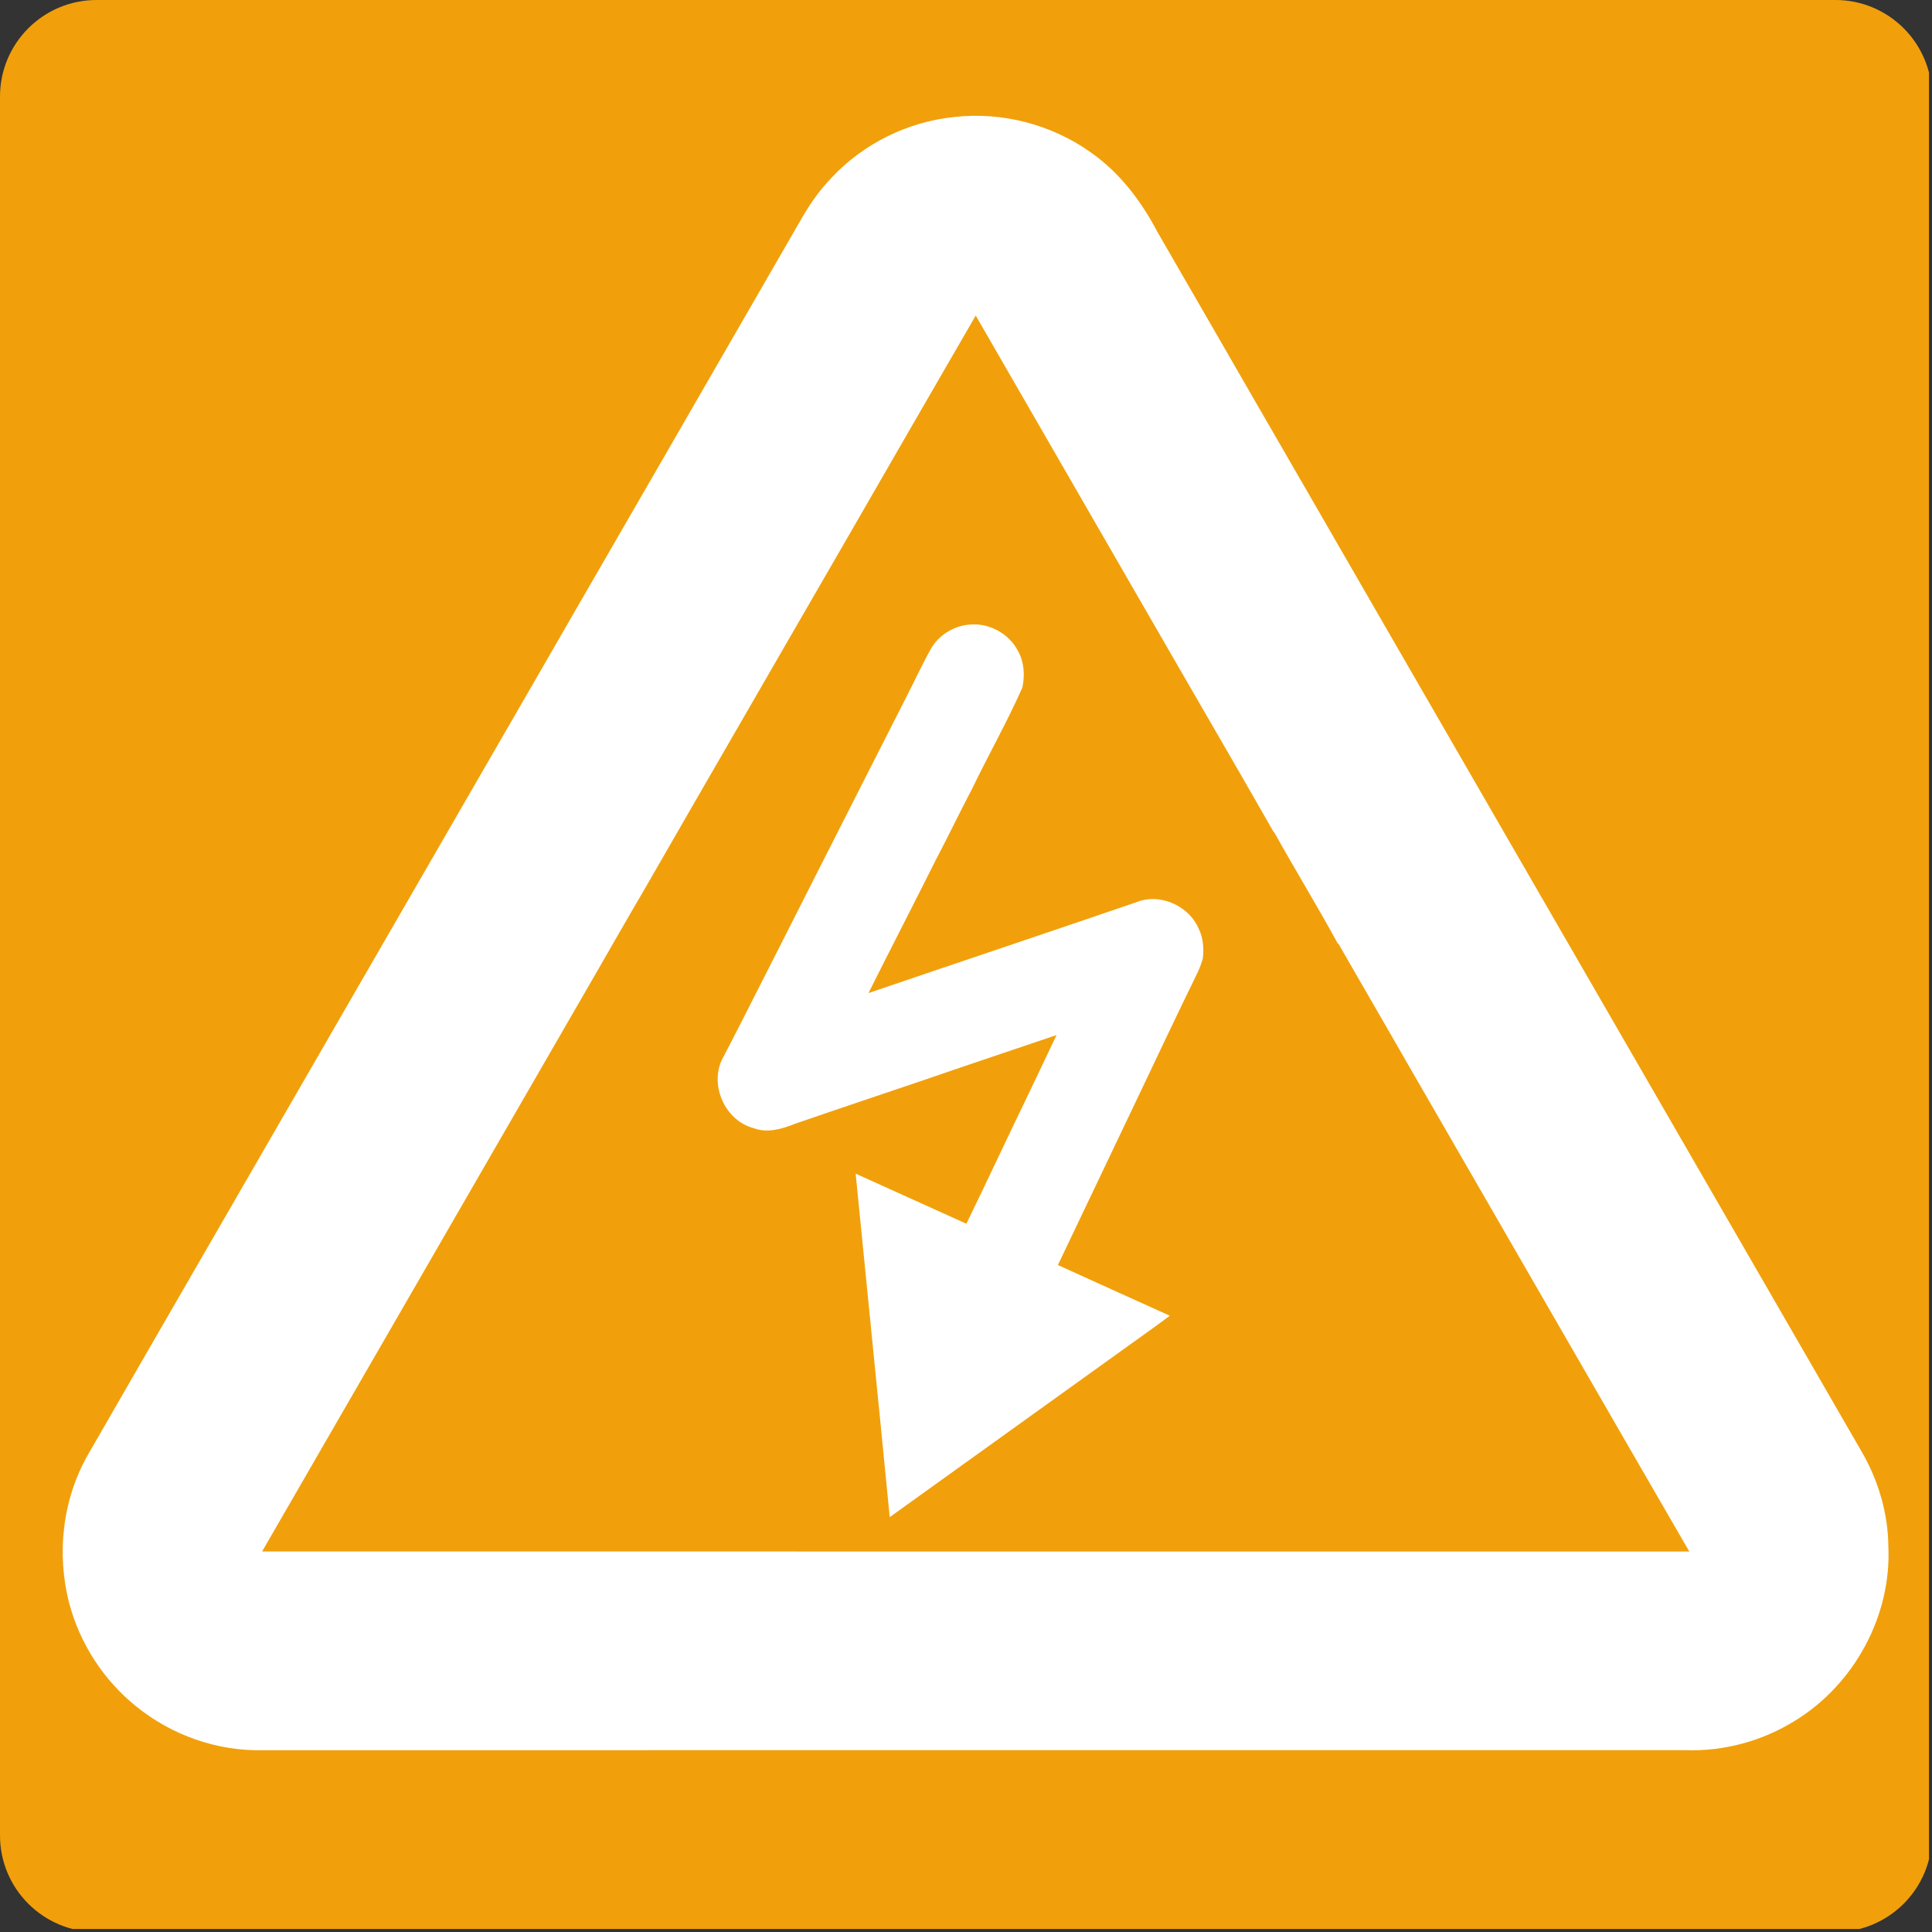 <svg xmlns="http://www.w3.org/2000/svg" xmlns:xlink="http://www.w3.org/1999/xlink" width="500" viewBox="0 0 375 375" height="500" preserveAspectRatio="xMidYMid meet"><rect x="0" y="0" width="375" height="375" fill="#333333" stroke="none"/><defs><clipPath id="2ea4c012ff"><path d="M 18.75 0 L 356.25 0 C 366.605 0 375 8.395 375 18.75 L 375 356.25 C 375 366.605 366.605 375 356.25 375 L 18.75 375 C 8.395 375 0 366.605 0 356.25 L 0 18.75 C 0 8.395 8.395 0 18.75 0 " clip-rule="nonzero"></path></clipPath></defs><g clip-path="url(#2ea4c012ff)"><path fill="#f1a00b" d="M 0 0 L 374.414 0 L 374.414 374.414 L 0 374.414 Z M 0 0 " fill-opacity="1" fill-rule="nonzero"></path></g><path fill="#ffffff" d="M 161.48 34.418 C 167.637 27.863 176.199 23.641 185.141 22.719 C 194.426 21.648 204.059 24.129 211.672 29.547 C 217.258 33.434 221.461 38.945 224.605 44.926 C 227.508 50.004 230.473 55.051 233.383 60.129 C 240.207 71.984 247.062 83.828 253.906 95.68 C 261.484 108.867 269.129 122.02 276.715 135.203 C 288.227 155.176 299.785 175.129 311.305 195.102 C 315.949 203.125 320.582 211.164 325.219 219.195 C 333.297 233.172 341.355 247.156 349.438 261.133 C 353.414 268.047 357.418 274.949 361.402 281.863 C 364.617 287.418 366.48 293.797 366.531 300.227 C 367.137 313.637 359.887 326.93 348.492 333.938 C 342.113 337.934 334.543 340 327.016 339.699 C 235.055 339.695 143.086 339.691 51.121 339.707 C 42.199 339.957 33.27 336.785 26.363 331.156 C 20.113 326.109 15.527 319.043 13.461 311.277 C 10.922 301.629 12.125 290.957 17.121 282.273 C 20.953 275.582 24.84 268.918 28.676 262.227 C 43.723 236.207 58.73 210.16 73.773 184.133 C 83.652 167.055 93.512 149.969 103.375 132.883 C 114.711 113.184 126.129 93.527 137.465 73.82 C 143.344 63.613 149.25 53.426 155.129 43.219 C 156.891 40.055 158.938 37.016 161.48 34.418 M 164.914 103.629 C 158.215 115.168 151.586 126.75 144.891 138.289 C 138.309 149.691 131.715 161.082 125.16 172.5 C 121.891 178.07 118.688 183.68 115.465 189.281 C 101.621 213.27 87.77 237.254 73.918 261.238 C 66.242 274.543 58.562 287.848 50.871 301.141 C 143.211 301.156 235.551 301.141 327.891 301.152 C 320.176 287.852 312.508 274.527 304.812 261.211 C 294.406 243.184 283.988 225.164 273.59 207.129 C 269.016 199.121 264.355 191.156 259.777 183.148 L 259.684 183.176 C 255.703 175.883 251.355 168.785 247.312 161.523 L 247.234 161.527 C 241.297 151.117 235.281 140.754 229.281 130.387 C 223.246 119.918 217.211 109.457 211.168 99 C 203.902 86.418 196.645 73.832 189.387 61.25 C 181.199 75.355 173.07 89.5 164.914 103.629 Z M 164.914 103.629 " fill-opacity="1" fill-rule="nonzero"></path><path fill="#ffffff" d="M 180.68 125.953 C 182.156 123.332 184.984 121.566 187.961 121.254 C 191.859 120.781 195.902 122.945 197.652 126.461 C 198.801 128.578 198.93 131.094 198.453 133.418 C 195.508 140.102 191.879 146.465 188.711 153.047 C 186.227 157.777 183.914 162.602 181.426 167.336 C 177.176 175.832 172.816 184.266 168.566 192.758 C 186.227 186.73 203.938 180.828 221.582 174.77 C 226 173.641 230.984 176.172 232.723 180.379 C 233.57 182.156 233.688 184.164 233.465 186.094 C 233.207 186.926 232.918 187.746 232.562 188.543 C 228.348 197.137 224.285 205.809 220.164 214.445 C 215.23 224.812 210.289 235.18 205.336 245.543 C 212.562 248.852 219.828 252.09 227.062 255.383 C 223.676 257.93 220.188 260.336 216.762 262.828 C 202.078 273.379 187.383 283.918 172.695 294.473 C 171.57 282.812 170.391 271.16 169.234 259.504 C 168.184 248.941 167.145 238.371 166.082 227.809 C 173.25 231.043 180.41 234.301 187.578 237.527 C 191.5 229.461 195.285 221.34 199.188 213.266 C 201.148 209.145 203.133 205.035 205.074 200.906 C 196.723 203.742 188.352 206.523 180.012 209.406 C 171.43 212.309 162.844 215.184 154.285 218.133 C 151.754 219.156 148.922 219.98 146.246 218.965 C 140.785 217.52 137.719 210.75 140.133 205.672 C 141.559 202.953 142.969 200.223 144.355 197.48 C 148.984 188.371 153.621 179.258 158.223 170.133 C 164.102 158.602 169.918 147.039 175.809 135.508 C 177.445 132.328 178.934 129.074 180.68 125.953 Z M 180.68 125.953 " fill-opacity="1" fill-rule="nonzero"></path></svg>